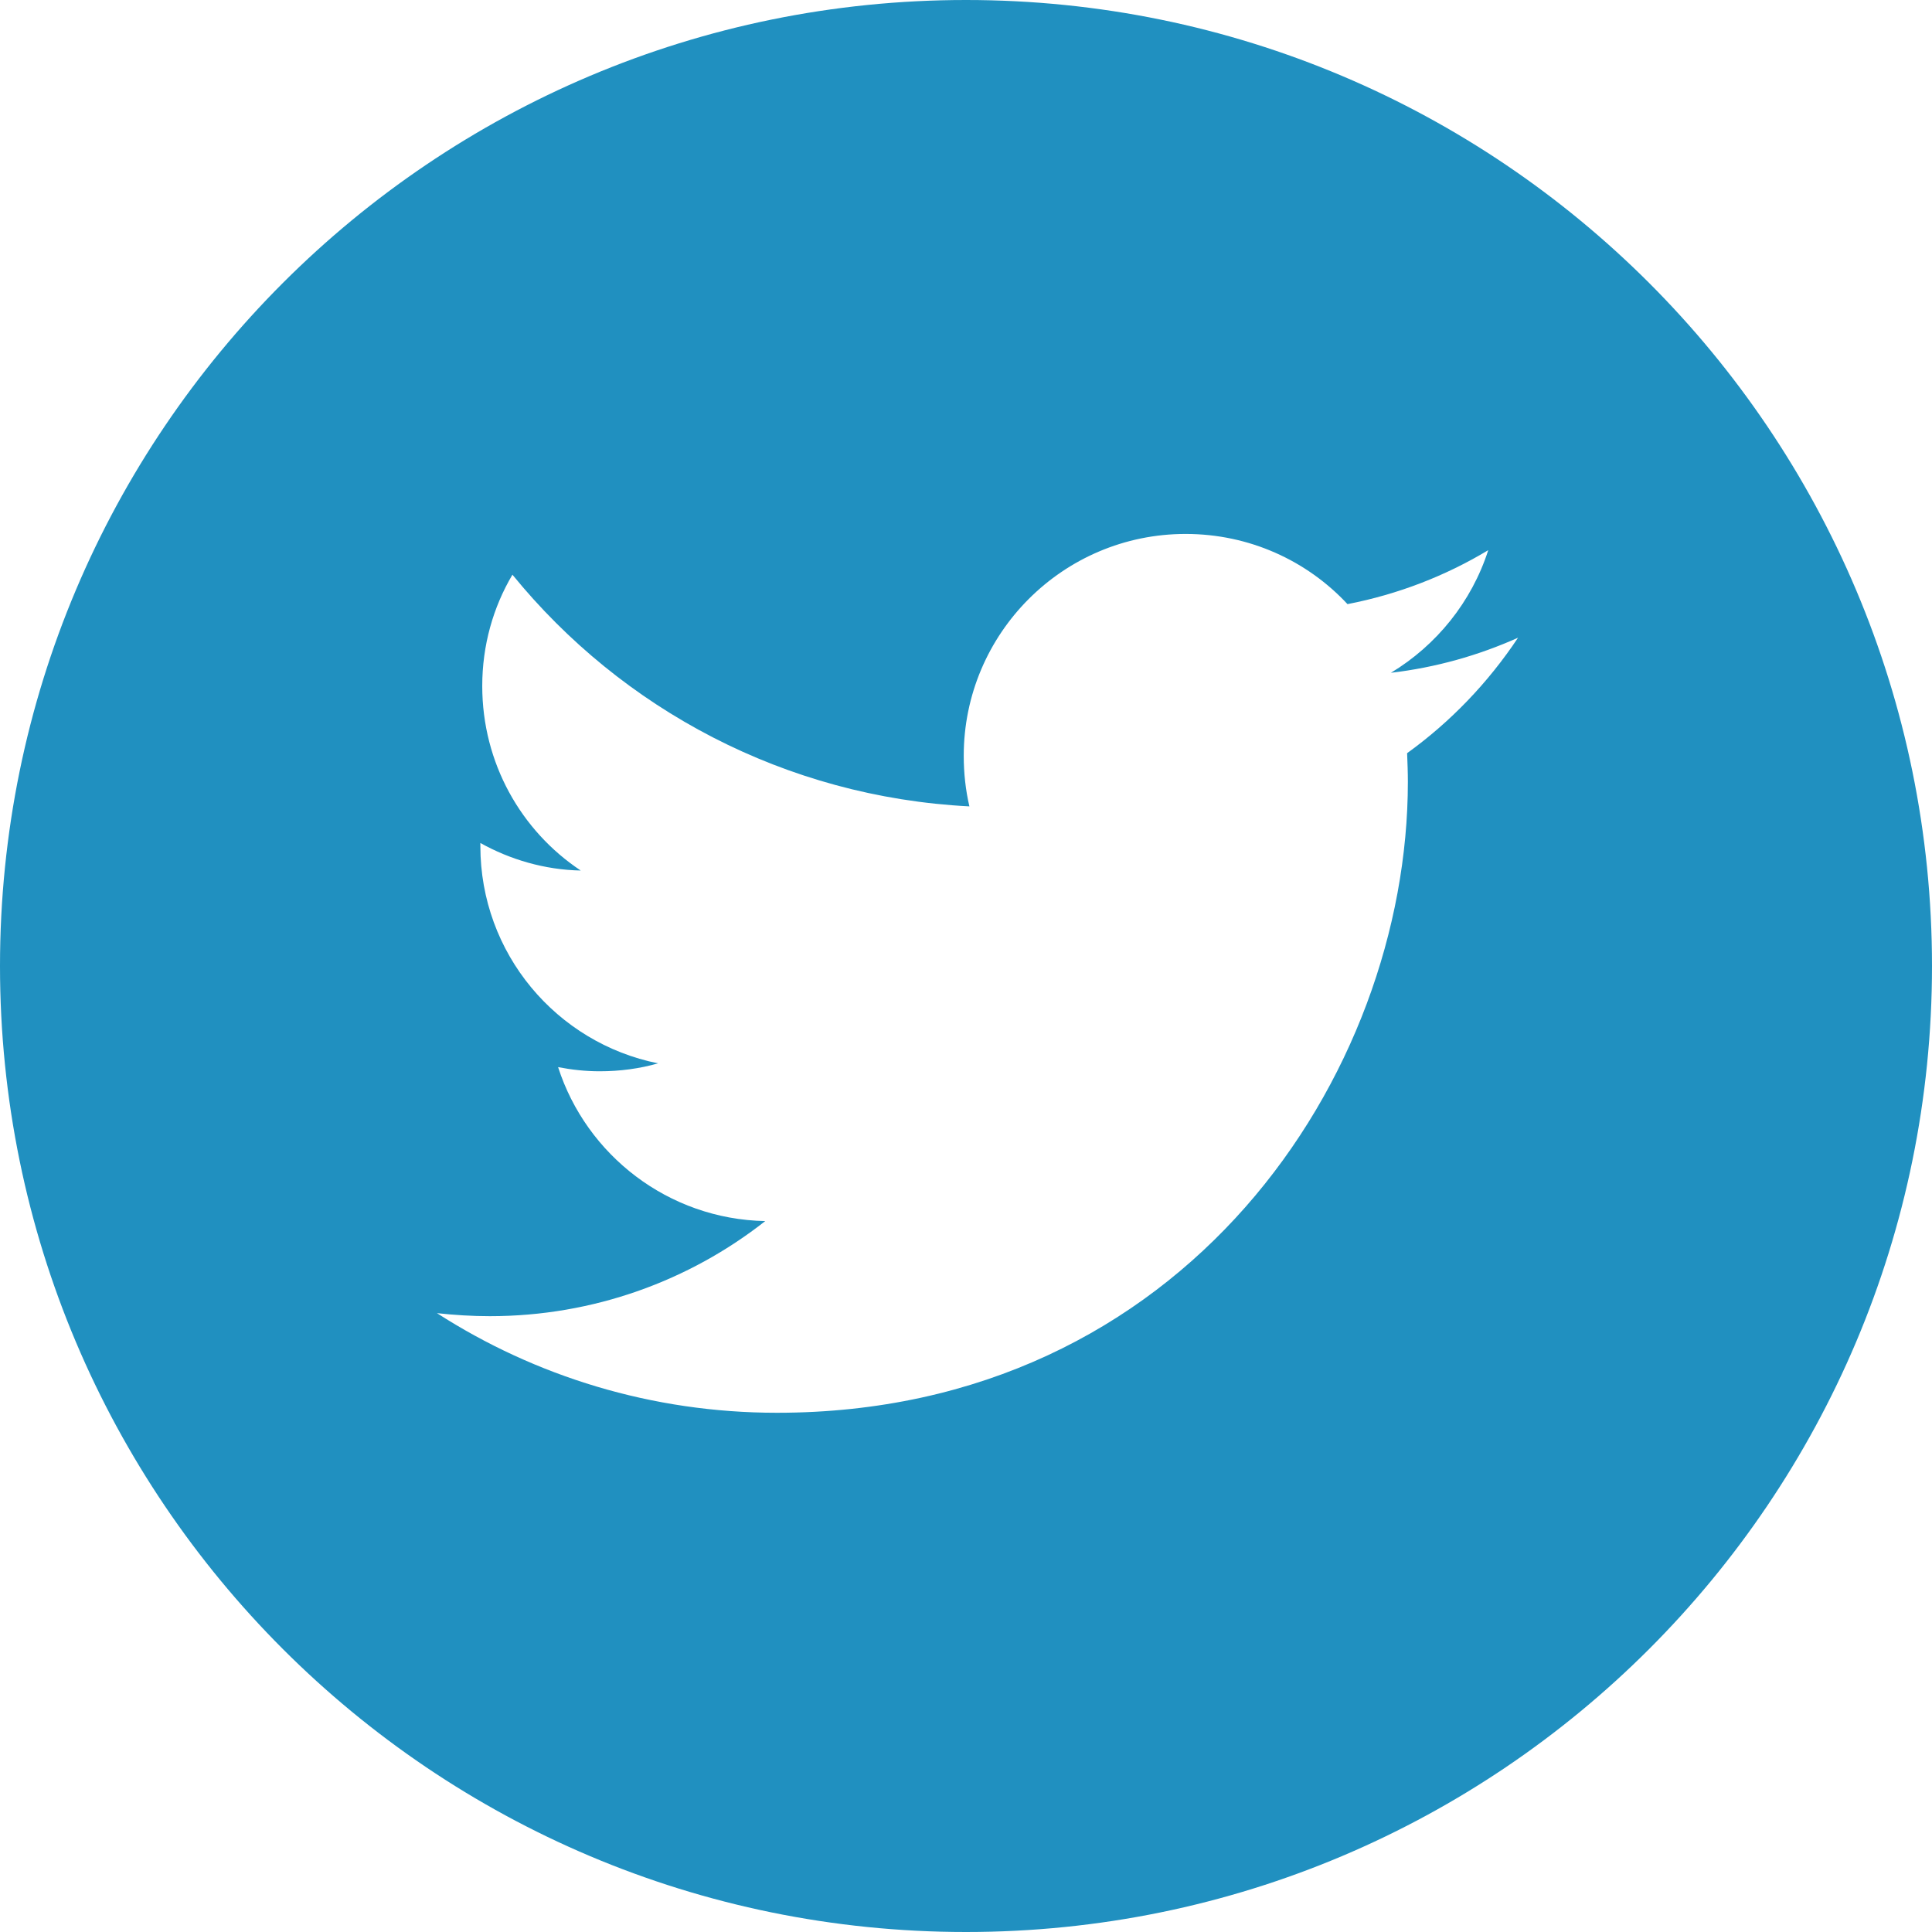 <svg id="Capa_1" xmlns="http://www.w3.org/2000/svg" xmlns:xlink="http://www.w3.org/1999/xlink" viewBox="0 0 512 512" style="enable-background:new 0 0 512 512;"><style>.st0{fill:#2090C0;}</style><path class="st0" d="M256 0C114.6.0.0 114.6.0 256s114.6 256 256 256 256-114.6 256-256S397.4.0 256 0zM372.9 199.6c.1 2.5.2 5.1.2 7.6.0 77.6-59.1 167.2-167.2 167.2h0 0c-33.2.0-64.1-9.7-90.1-26.4 4.6.5 9.3.8 14 .8 27.5.0 52.9-9.4 73-25.2-25.7-.5-47.4-17.5-54.9-40.8 3.6.7 7.3 1.1 11 1.1 5.4.0 10.6-.7 15.5-2.1-26.9-5.4-47.1-29.1-47.1-57.6.0-.3.0-.5.0-.8 7.9 4.4 17 7.1 26.6 7.3-15.8-10.5-26.1-28.5-26.1-48.9.0-10.8 2.9-20.9 8-29.5 29 35.6 72.3 58.9 121.1 61.4-1-4.3-1.5-8.8-1.5-13.4.0-32.4 26.3-58.8 58.8-58.8 16.9.0 32.2 7.1 42.9 18.6 13.4-2.6 26-7.5 37.3-14.3-4.4 13.7-13.7 25.2-25.8 32.5 11.9-1.4 23.2-4.6 33.7-9.3C394.3 181 384.4 191.3 372.9 199.6z"/></svg>